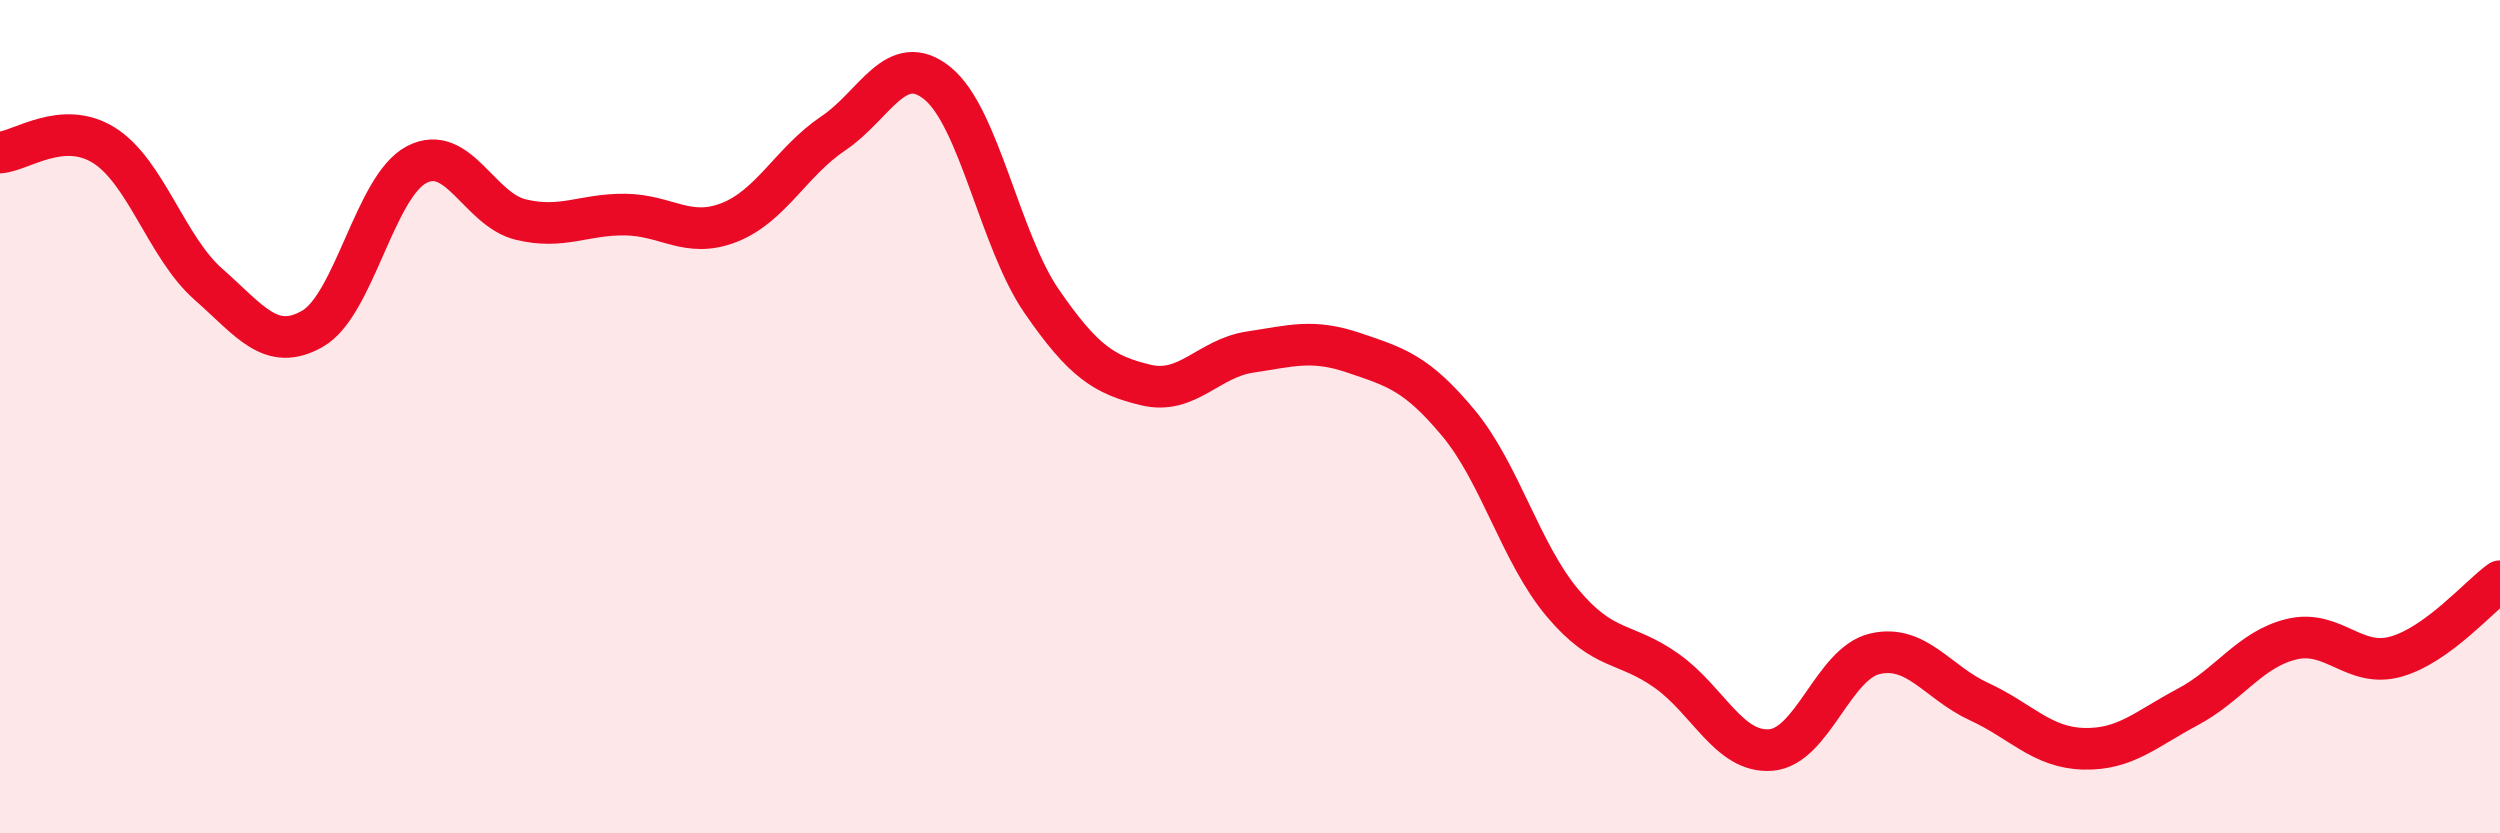 
    <svg width="60" height="20" viewBox="0 0 60 20" xmlns="http://www.w3.org/2000/svg">
      <path
        d="M 0,3.66 C 0.5,3.63 1.5,2.86 2.5,3.49 C 3.5,4.12 4,5.94 5,6.82 C 6,7.7 6.5,8.46 7.5,7.89 C 8.5,7.32 9,4.47 10,3.95 C 11,3.43 11.5,5.03 12.5,5.27 C 13.5,5.51 14,5.14 15,5.15 C 16,5.16 16.5,5.73 17.5,5.34 C 18.5,4.95 19,3.87 20,3.2 C 21,2.53 21.5,1.19 22.5,2 C 23.5,2.81 24,5.78 25,7.23 C 26,8.68 26.5,9 27.5,9.24 C 28.5,9.48 29,8.6 30,8.45 C 31,8.3 31.5,8.13 32.5,8.47 C 33.5,8.81 34,8.95 35,10.15 C 36,11.35 36.5,13.28 37.5,14.47 C 38.5,15.66 39,15.39 40,16.1 C 41,16.81 41.5,18.08 42.5,18 C 43.5,17.92 44,15.92 45,15.69 C 46,15.46 46.5,16.38 47.5,16.84 C 48.5,17.3 49,17.94 50,17.97 C 51,18 51.5,17.5 52.5,16.97 C 53.5,16.44 54,15.58 55,15.34 C 56,15.1 56.5,16.04 57.5,15.76 C 58.5,15.48 59.5,14.31 60,13.95L60 20L0 20Z"
        fill="#EB0A25"
        opacity="0.1"
        stroke-linecap="round"
        stroke-linejoin="round"
      />
      <path
        d="M 0,3.66 C 0.5,3.63 1.5,2.86 2.5,3.49 C 3.5,4.12 4,5.94 5,6.82 C 6,7.7 6.5,8.46 7.5,7.89 C 8.5,7.32 9,4.47 10,3.95 C 11,3.43 11.5,5.03 12.5,5.27 C 13.5,5.51 14,5.14 15,5.15 C 16,5.16 16.5,5.73 17.5,5.34 C 18.5,4.95 19,3.87 20,3.2 C 21,2.53 21.5,1.19 22.5,2 C 23.5,2.81 24,5.78 25,7.23 C 26,8.68 26.5,9 27.5,9.24 C 28.5,9.48 29,8.6 30,8.45 C 31,8.3 31.5,8.13 32.5,8.47 C 33.5,8.81 34,8.95 35,10.15 C 36,11.35 36.5,13.28 37.5,14.47 C 38.5,15.66 39,15.39 40,16.1 C 41,16.81 41.5,18.08 42.5,18 C 43.5,17.92 44,15.92 45,15.69 C 46,15.46 46.5,16.38 47.5,16.84 C 48.5,17.3 49,17.94 50,17.97 C 51,18 51.5,17.5 52.5,16.97 C 53.5,16.44 54,15.58 55,15.34 C 56,15.1 56.5,16.04 57.5,15.76 C 58.5,15.48 59.5,14.31 60,13.95"
        stroke="#EB0A25"
        stroke-width="1"
        fill="none"
        stroke-linecap="round"
        stroke-linejoin="round"
      />
    </svg>
  